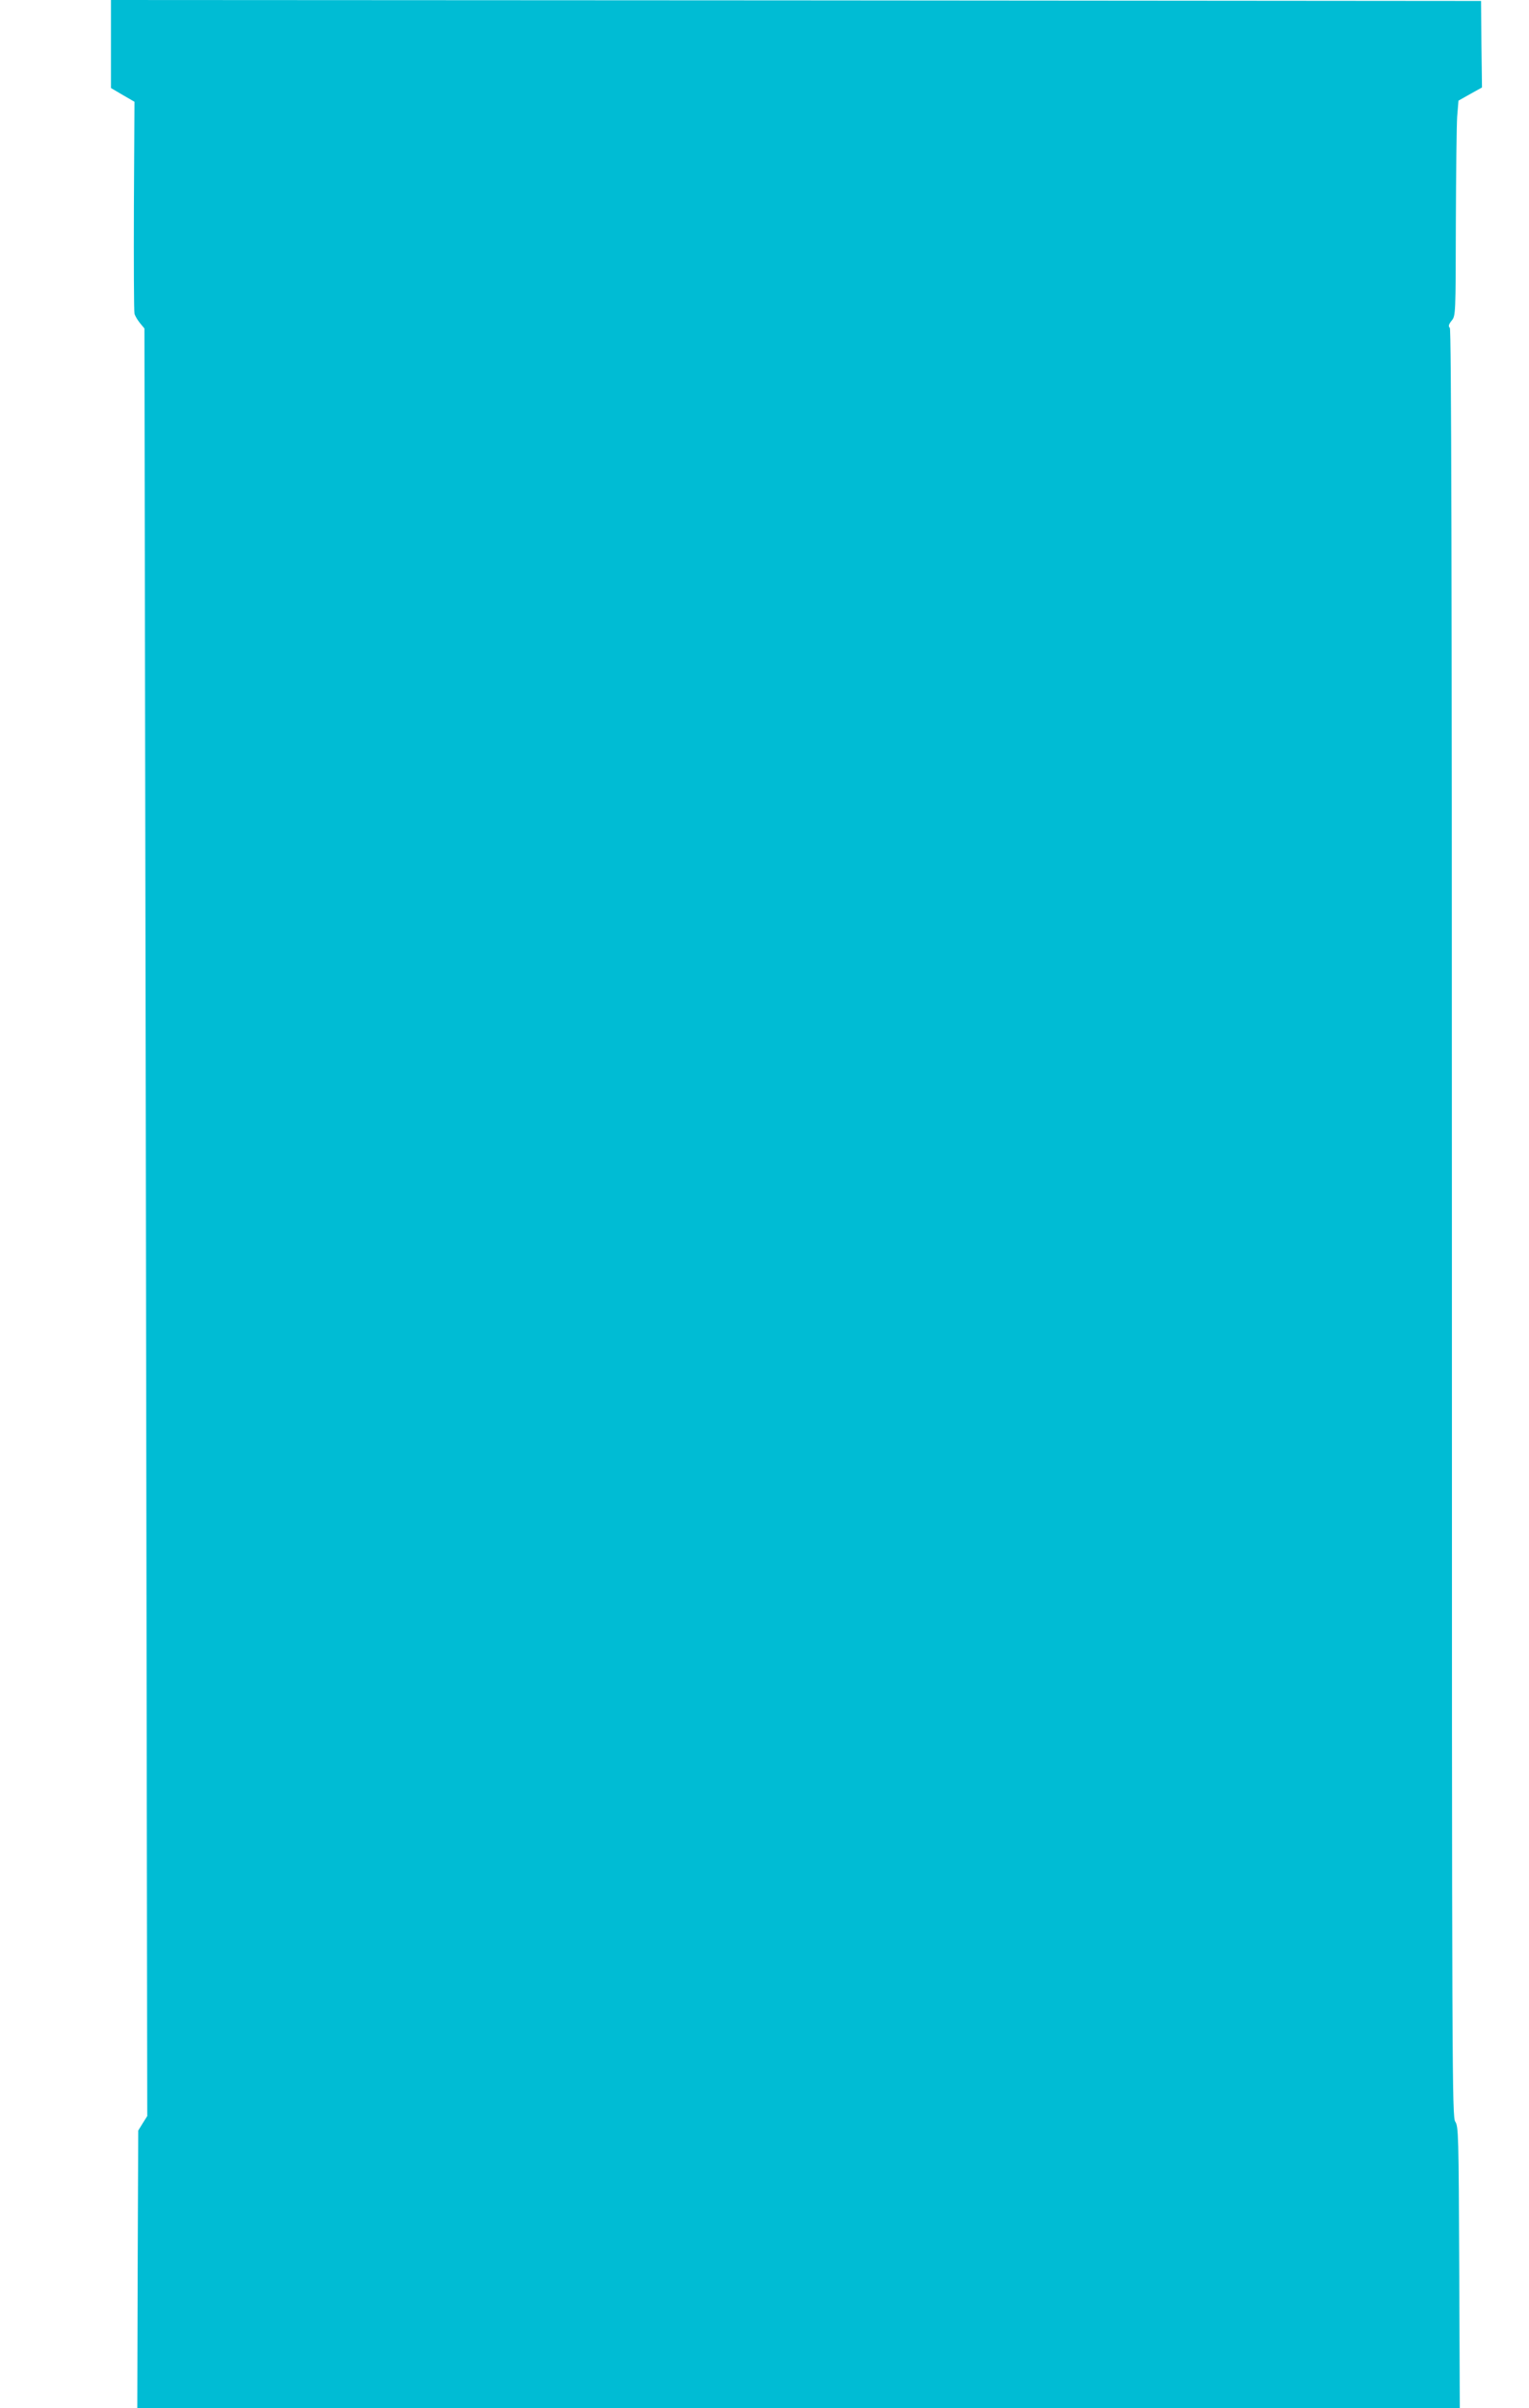 <?xml version="1.0" standalone="no"?>
<!DOCTYPE svg PUBLIC "-//W3C//DTD SVG 20010904//EN"
 "http://www.w3.org/TR/2001/REC-SVG-20010904/DTD/svg10.dtd">
<svg version="1.0" xmlns="http://www.w3.org/2000/svg"
 width="813pt" height="1280pt" viewBox="0 0 813 1280"
 preserveAspectRatio="xMidYMid meet">
<g transform="translate(0,1280) scale(0.1,-0.1)"
fill="#00bcd4" stroke="none">
<path d="M590 12566 l0 -234 63 -37 62 -36 -3 -552 c-1 -304 0 -562 3 -574 3
-12 16 -34 29 -50 l24 -29 8 -4751 7 -4751 -24 -38 -24 -39 -3 -737 -2 -738
3516 0 3516 0 -3 747 c-3 702 -4 750 -21 775 -17 25 -18 212 -18 4775 0 3503
-3 4752 -11 4760 -9 9 -6 19 10 39 21 26 21 33 22 513 1 267 4 524 7 571 l7
85 62 35 63 35 -3 230 -2 230 -3642 3 -3643 2 0 -234z"/>
</g>
</svg>
